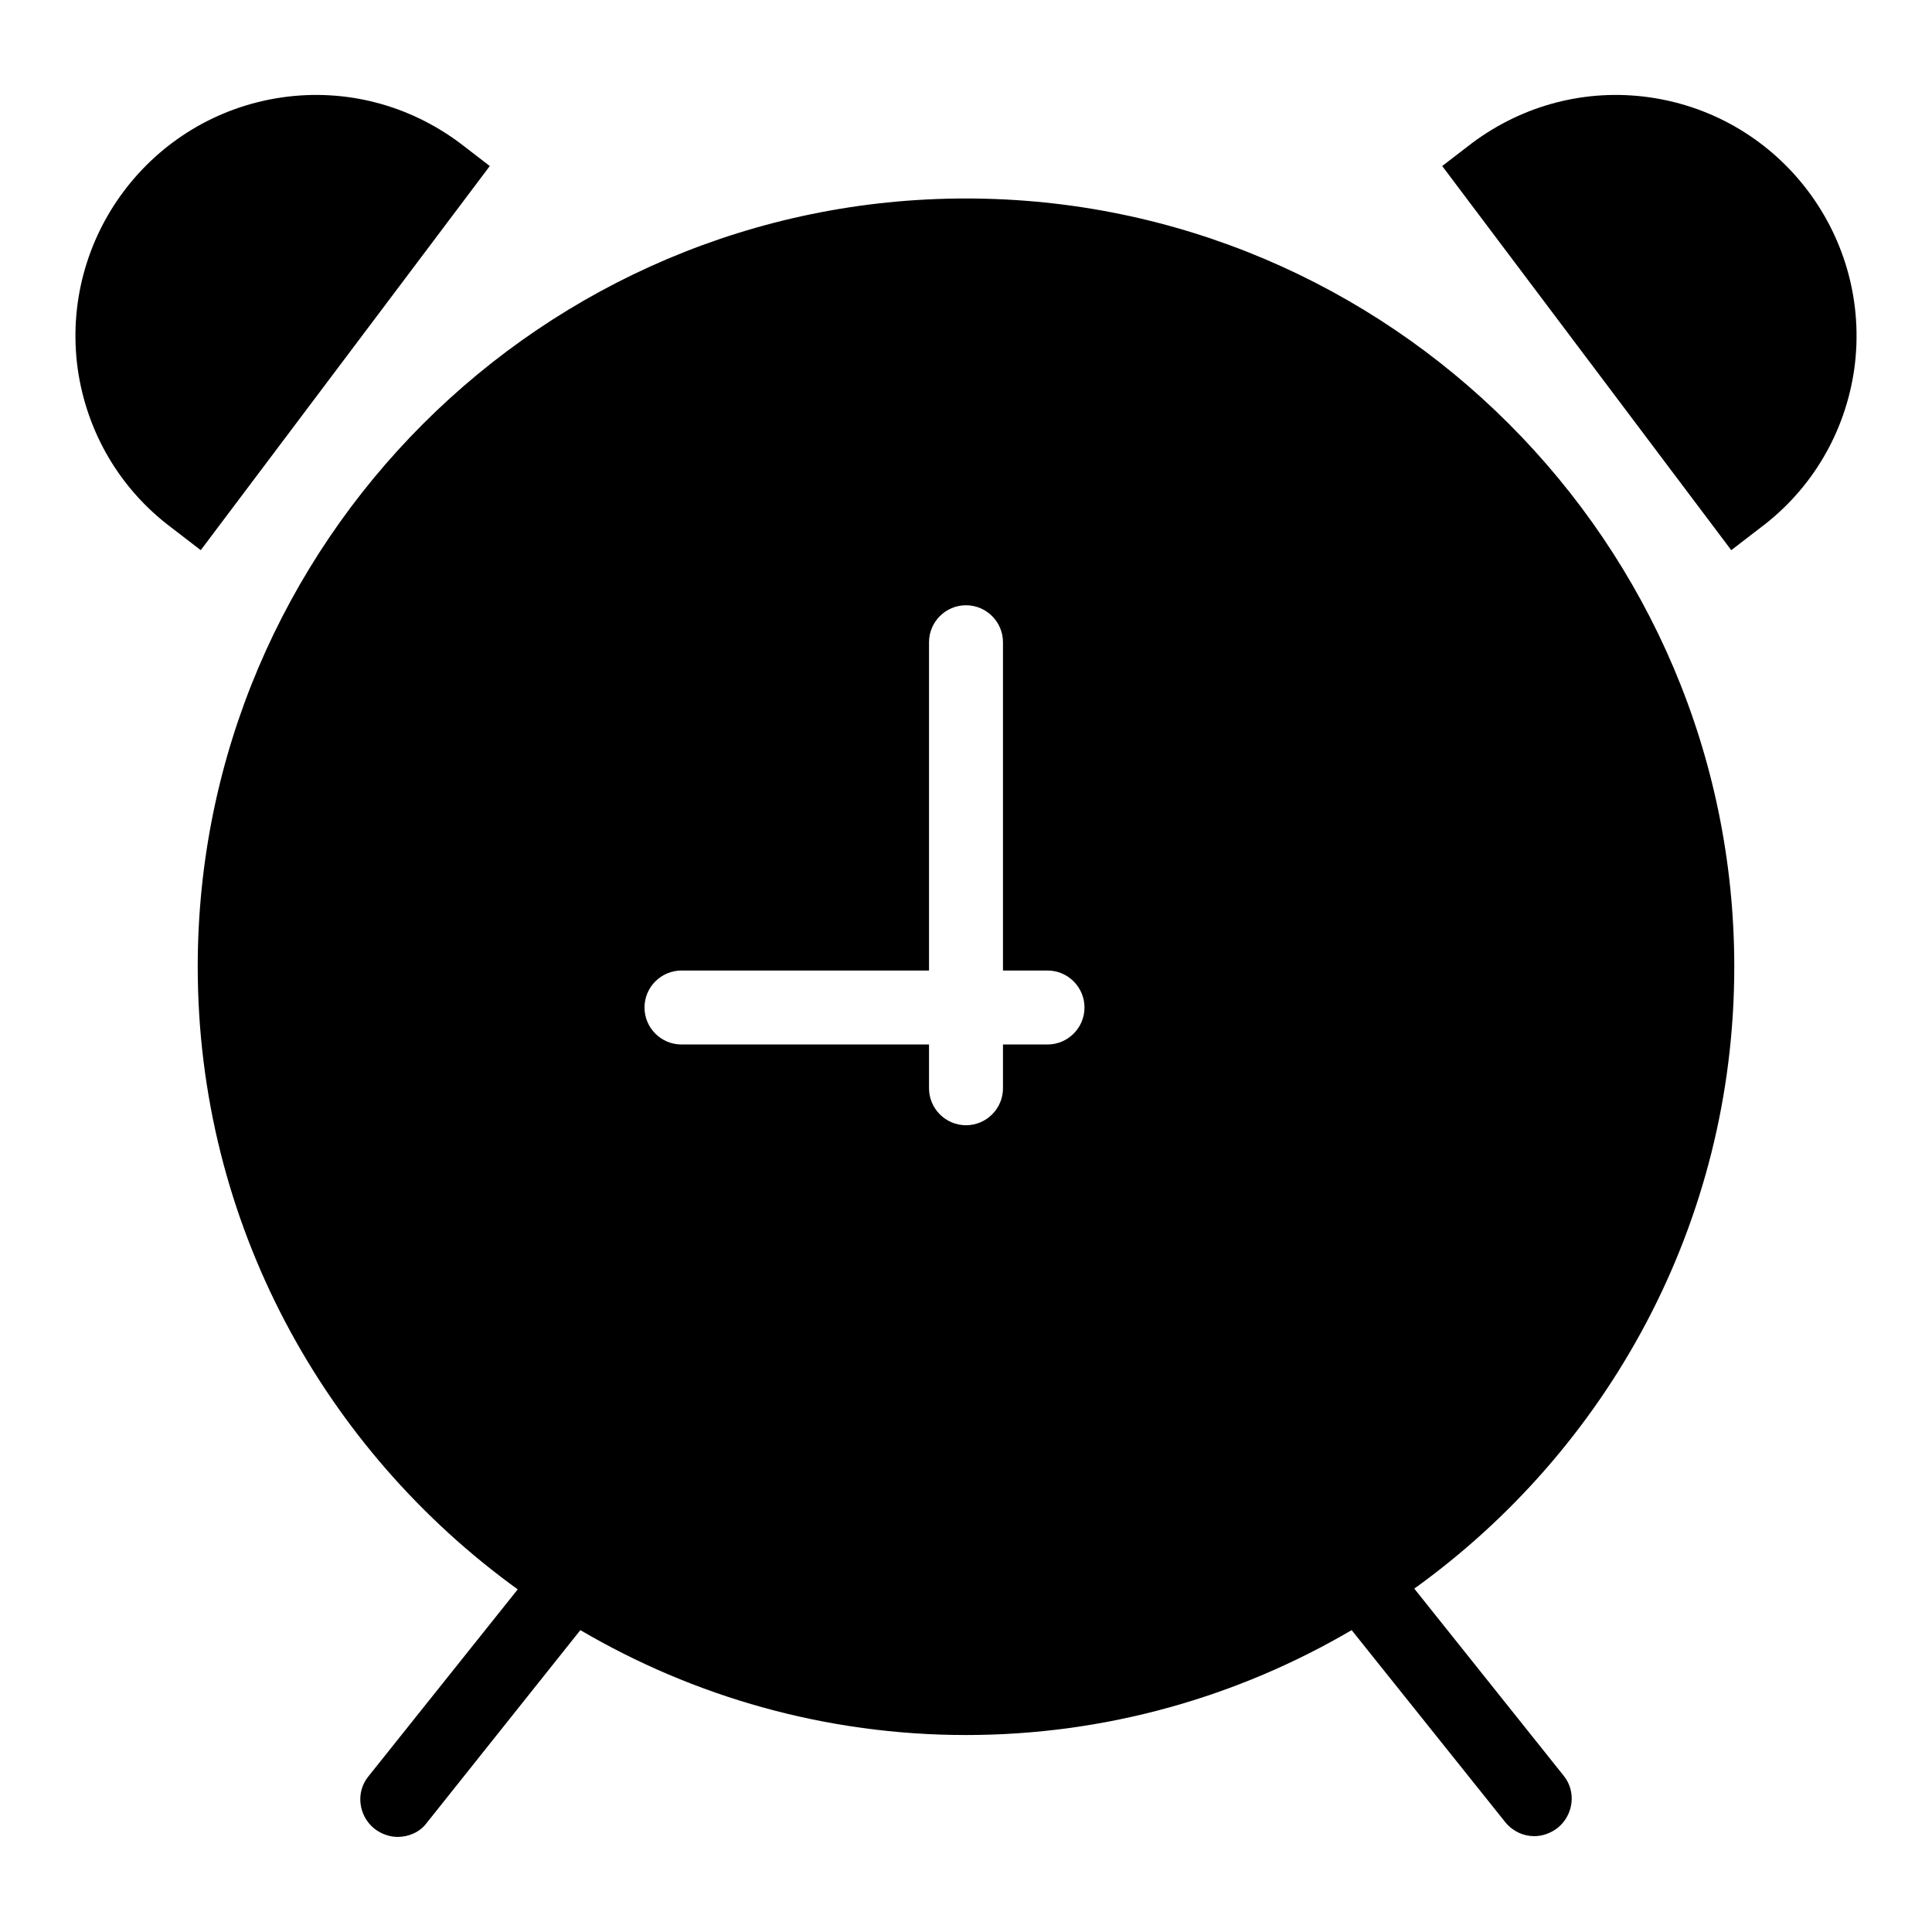 <?xml version="1.0" encoding="utf-8"?>
<!-- Svg Vector Icons : http://www.onlinewebfonts.com/icon -->
<!DOCTYPE svg PUBLIC "-//W3C//DTD SVG 1.1//EN" "http://www.w3.org/Graphics/SVG/1.1/DTD/svg11.dtd">
<svg version="1.1" xmlns="http://www.w3.org/2000/svg" xmlns:xlink="http://www.w3.org/1999/xlink" x="0px" y="0px" viewBox="0 0 256 256" enable-background="new 0 0 256 256" xml:space="preserve">
<g> <path fill="#000000" d="M64.9,22L61,19c-6.8-5.1-15.2-7.3-23.6-6.1C20,15.4,7.9,31.5,10.3,48.9c1.2,8.4,5.6,15.9,12.4,21l3.9,3 L64.9,22z M218.6,12.9c-8.4-1.2-16.8,1-23.6,6.1l-3.9,3l38.3,50.9l3.9-3c6.8-5.1,11.2-12.6,12.4-21C248.1,31.5,236,15.4,218.6,12.9 z M229.8,128.1C229.8,72,184.1,26.3,128,26.3C71.9,26.3,26.2,72,26.2,128.1c0,34,16.8,64,42.4,82.5l-19.8,24.8 c-1.7,2.1-1.3,5.2,0.8,6.9c0.9,0.7,2,1.1,3.1,1.1c1.4,0,2.9-0.6,3.8-1.8L76.9,216c15,8.8,32.5,13.9,51.1,13.9 c18.6,0,36.1-5.1,51.1-13.9l20.4,25.5c1,1.2,2.4,1.8,3.8,1.8c1.1,0,2.2-0.4,3.1-1.1c2.1-1.7,2.5-4.8,0.8-6.9l-19.8-24.8 C213,192.1,229.8,162.1,229.8,128.1z M90.3,138.4c-2.7,0-4.9-2.2-4.9-4.9c0-2.7,2.2-4.9,4.9-4.9h32.8V85.1c0-2.7,2.2-4.9,4.9-4.9 c2.7,0,4.9,2.2,4.9,4.9v43.5h5.9c2.7,0,4.9,2.2,4.9,4.9c0,2.7-2.2,4.9-4.9,4.9h-5.9v5.8c0,2.7-2.2,4.9-4.9,4.9 c-2.7,0-4.9-2.2-4.9-4.9v-5.8H90.3z"/></g>
</svg>